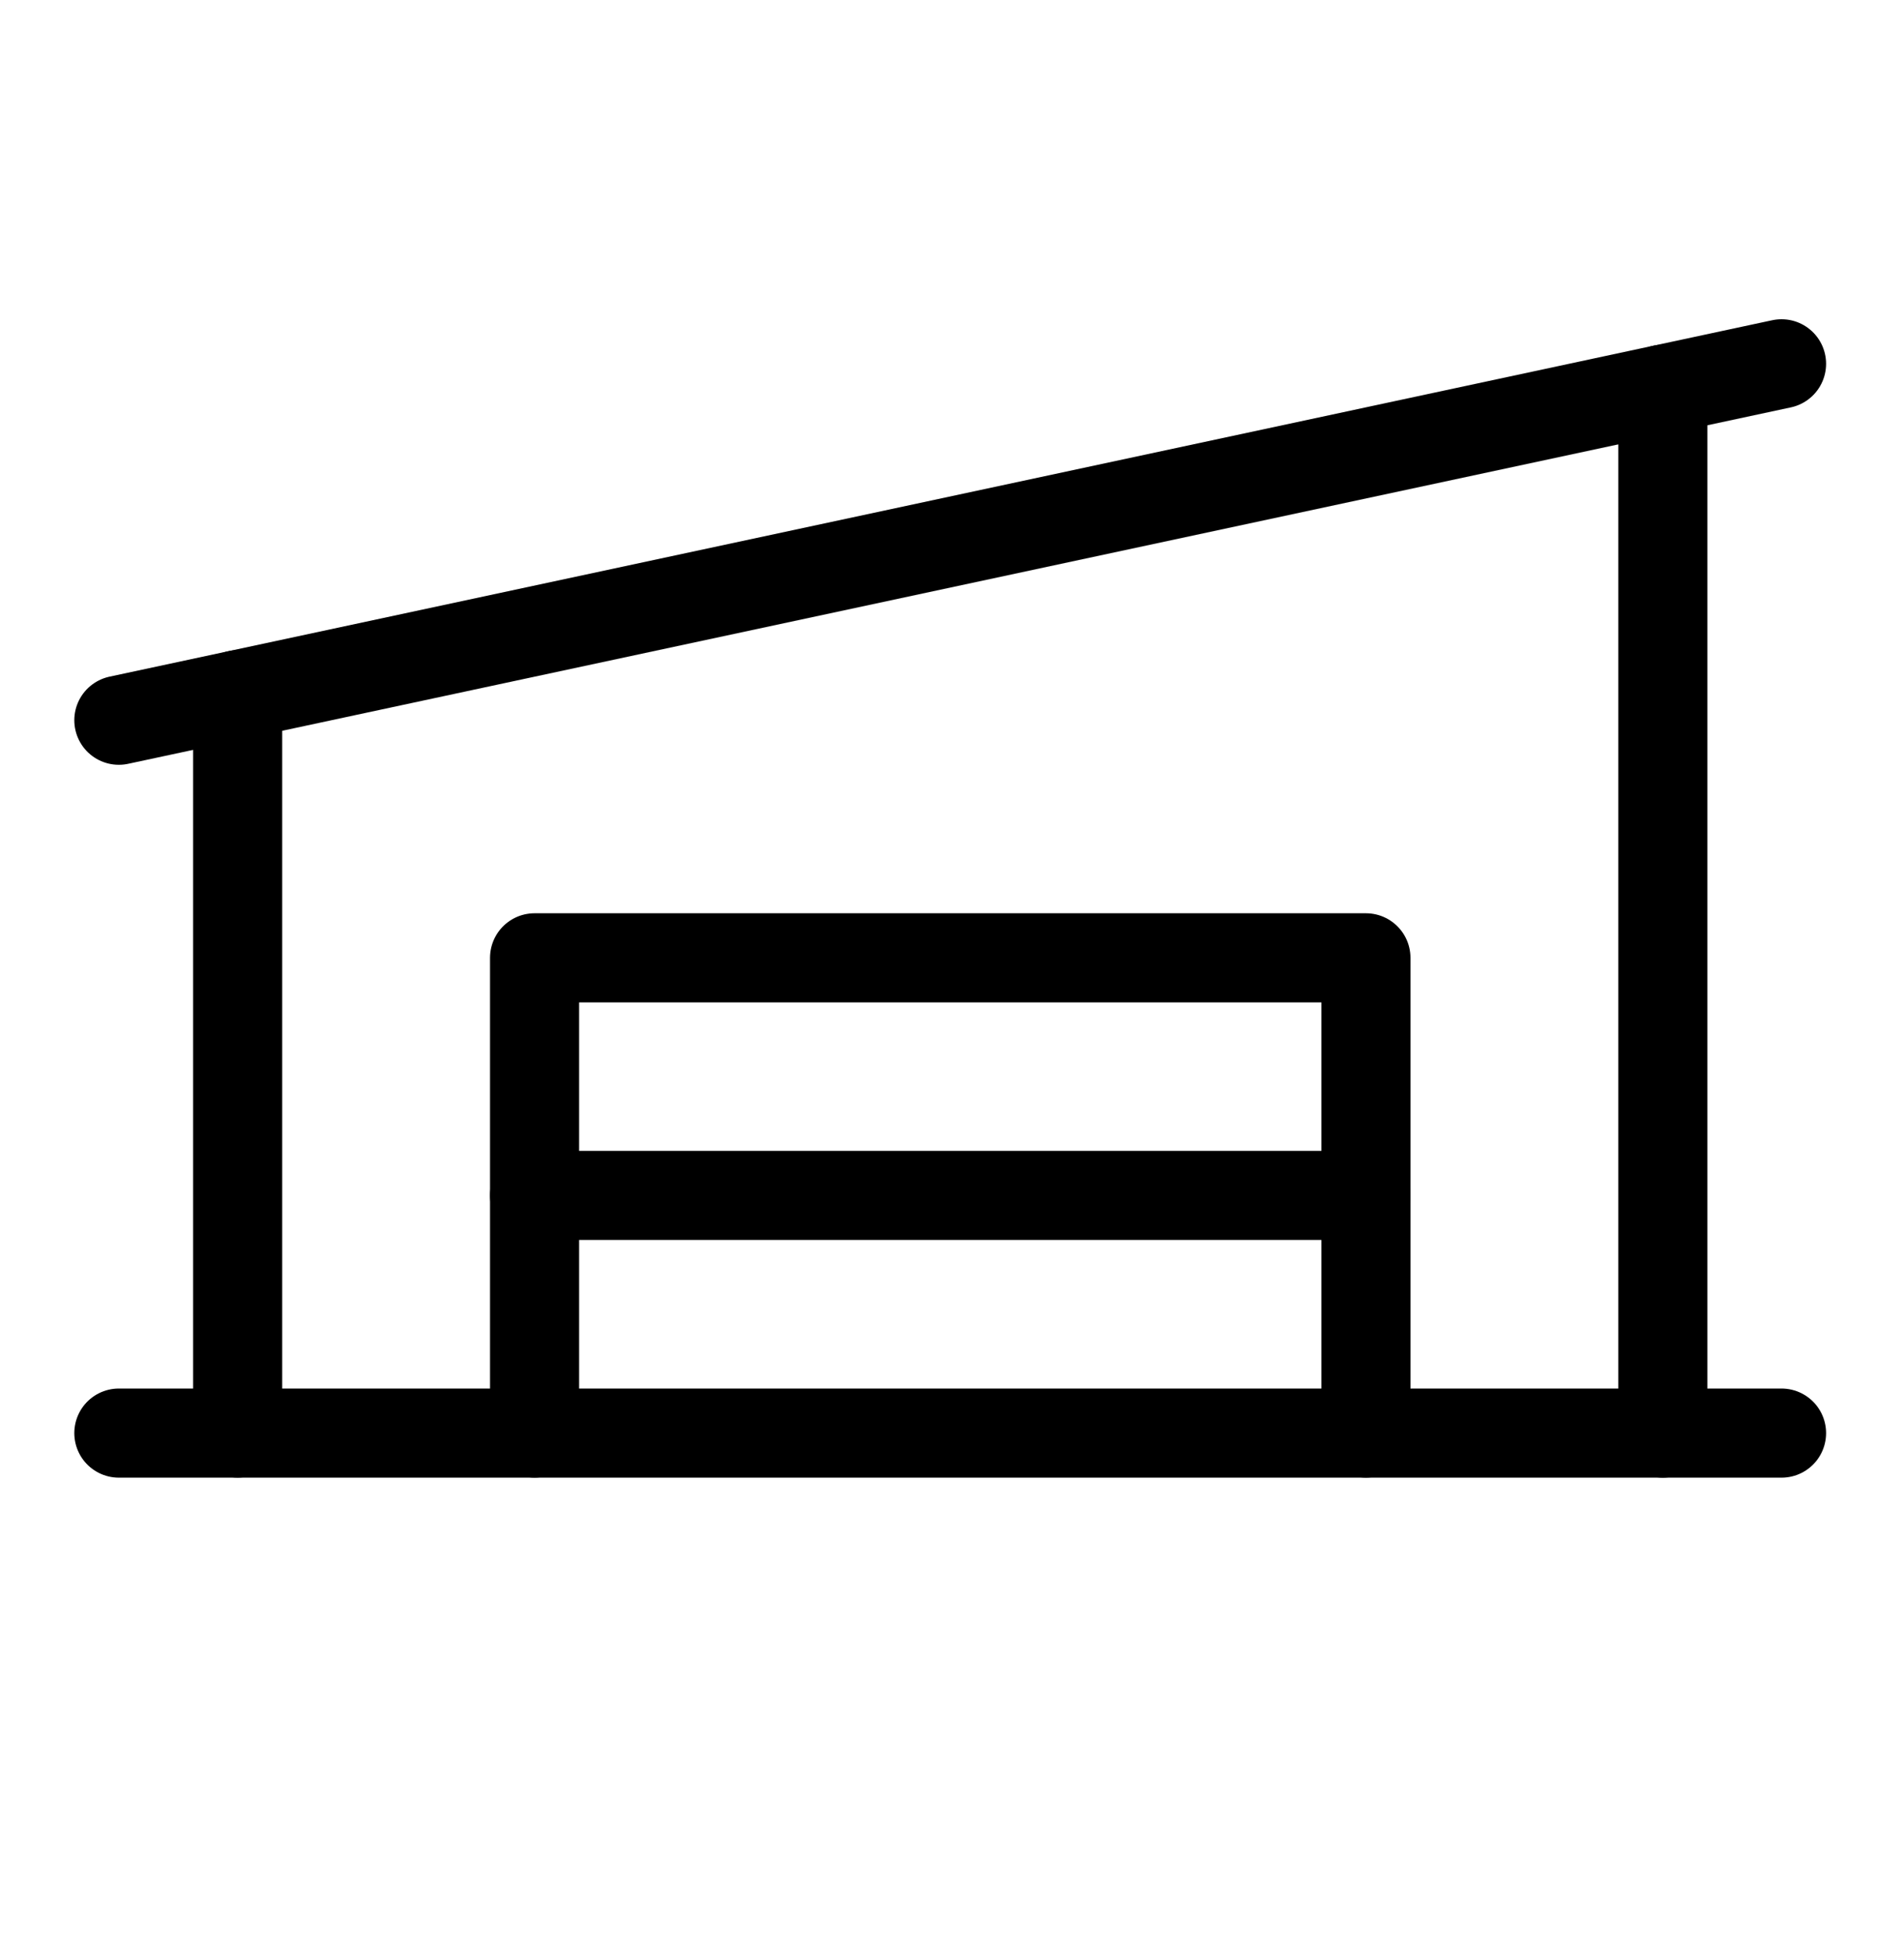 <svg width="38" height="39" viewBox="0 0 38 39" fill="none" xmlns="http://www.w3.org/2000/svg">
<path d="M2.372 28.591H35.556" stroke="black" stroke-width="1.778" stroke-linecap="round" stroke-linejoin="round"/>
<path d="M35.556 7.258L2.372 14.369" stroke="black" stroke-width="1.778" stroke-linecap="round" stroke-linejoin="round"/>
<path d="M10.669 28.59V19.109H27.261V28.59" stroke="black" stroke-width="1.778" stroke-linecap="round" stroke-linejoin="round"/>
<path d="M10.669 23.85H27.261" stroke="black" stroke-width="1.778" stroke-linecap="round" stroke-linejoin="round"/>
<path d="M4.743 13.861V28.59" stroke="black" stroke-width="1.778" stroke-linecap="round" stroke-linejoin="round"/>
<path d="M33.186 7.766V28.591" stroke="black" stroke-width="1.778" stroke-linecap="round" stroke-linejoin="round"/>
</svg>
